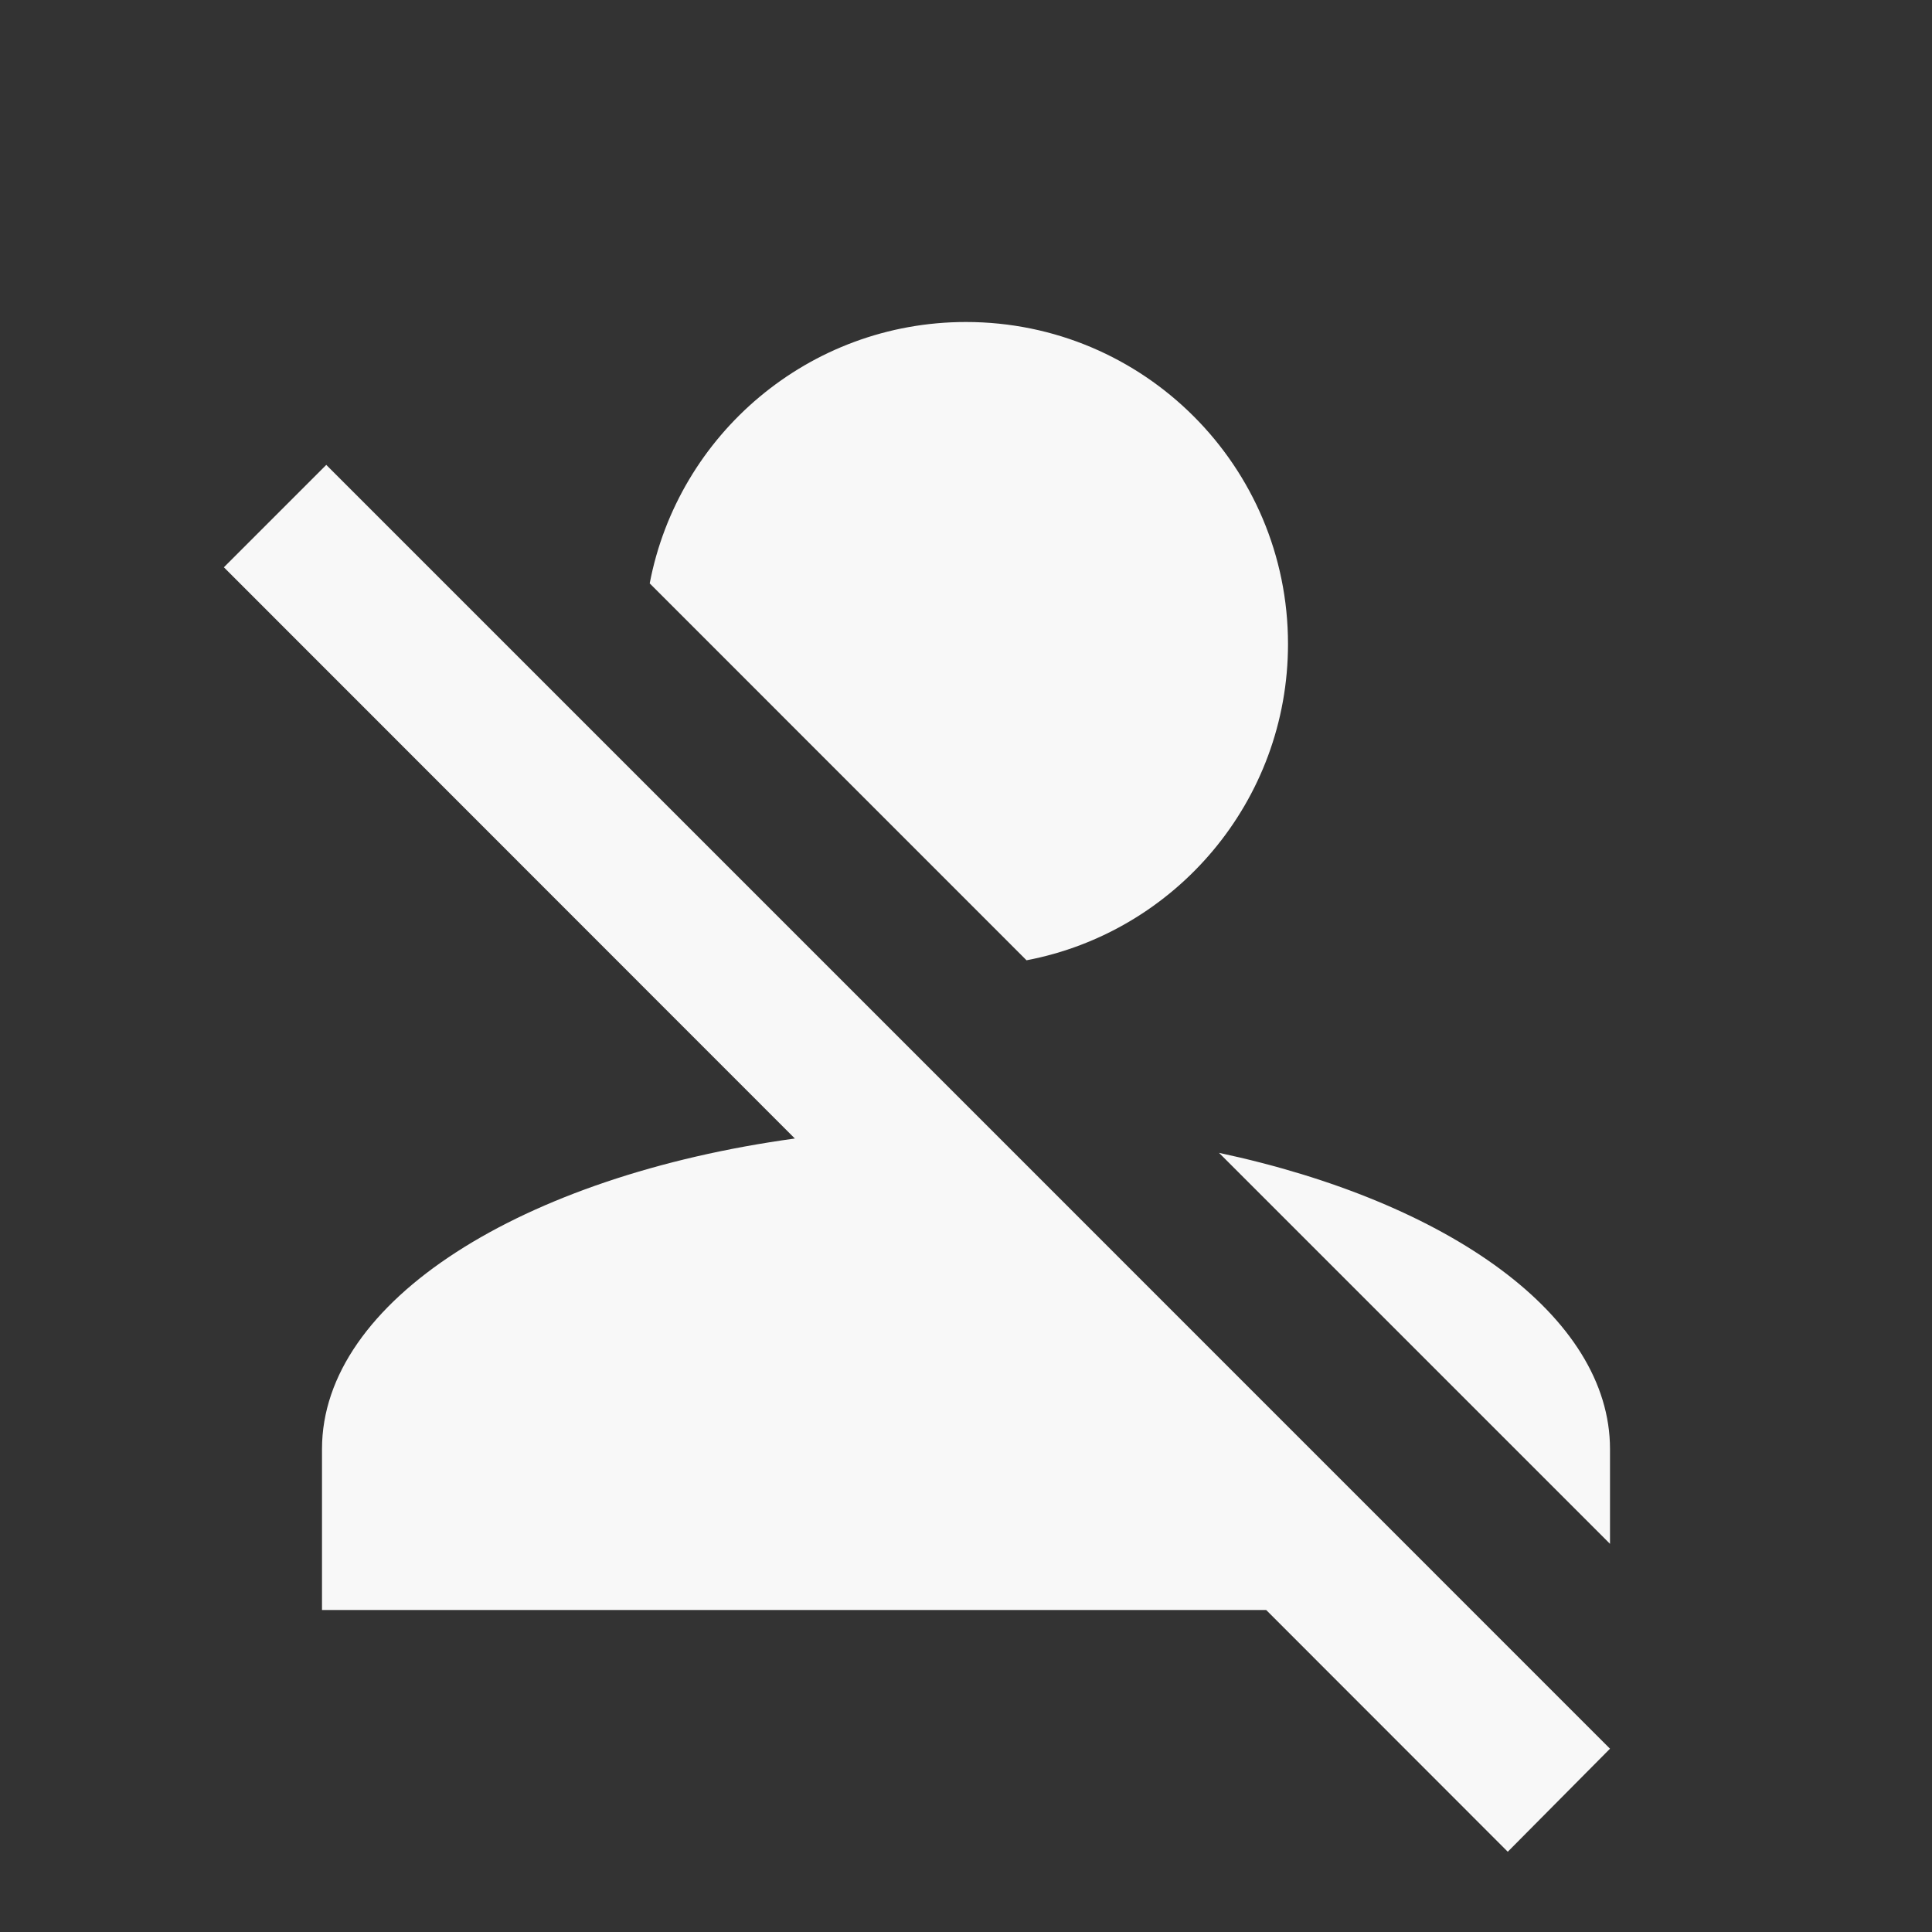 ﻿<?xml version="1.0" encoding="utf-8"?>
<!DOCTYPE svg PUBLIC "-//W3C//DTD SVG 1.1//EN" "http://www.w3.org/Graphics/SVG/1.1/DTD/svg11.dtd">
<svg xmlns="http://www.w3.org/2000/svg" xmlns:xlink="http://www.w3.org/1999/xlink" version="1.1" baseProfile="full" width="24" height="24" viewBox="0 0 24.00 24.00" enable-background="new 0 0 24.00 24.00" xml:space="preserve">
	<rect x="0" y="0" width="24.00" height="24.00" fill="#333333" stroke="none"/>
	<path fill="#F8F8F8" fill-opacity="1" stroke-width="0.2" stroke-linejoin="round" d="M 12,4C 14.209,4 16,5.791 16,8C 16,9.952 14.602,11.577 12.752,11.929L 8.071,7.247C 8.423,5.398 10.048,4 12,4 Z M 12.28,14.002L 18.277,20L 20,21.723L 18.73,23.003L 15.729,20L 4,20L 4,18C 4,16.159 6.487,14.608 9.874,14.143L 2.781,7.047L 4.053,5.775L 12.28,14.002 Z M 20,18L 20,19.178L 15.143,14.321C 17.999,14.931 20,16.349 20,18 Z "/>
</svg>
